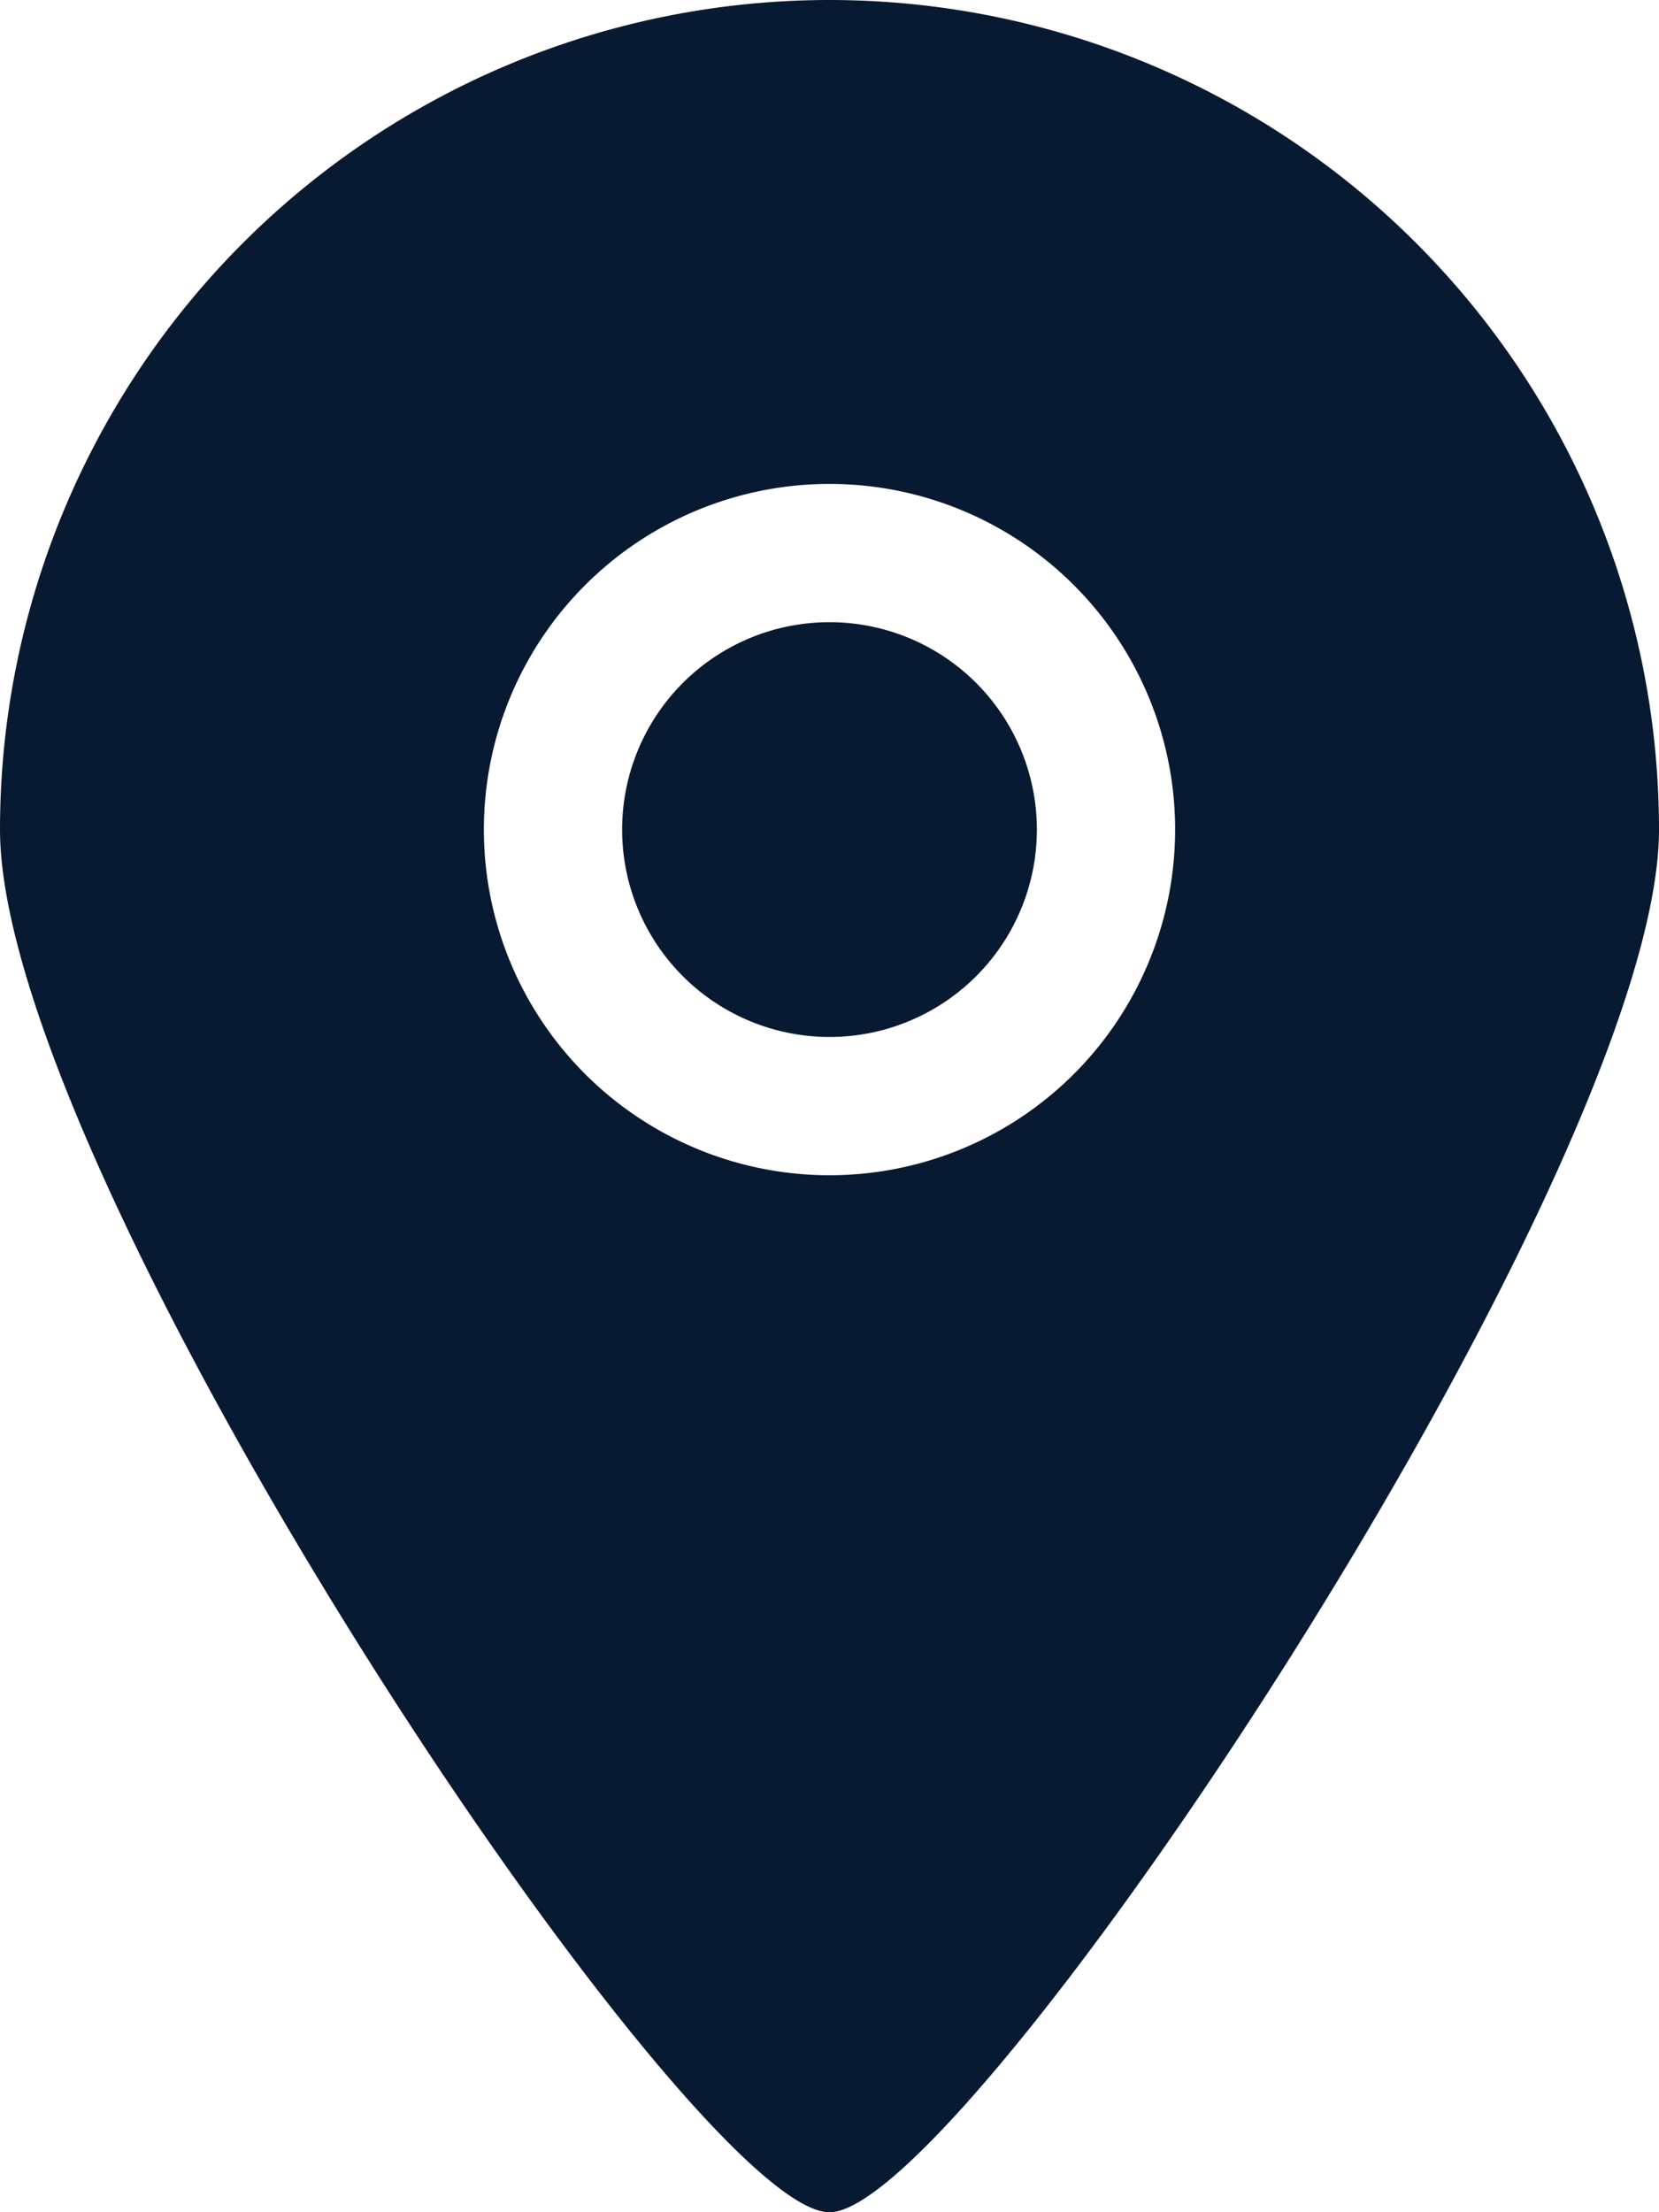 <svg id="SVGRepo_iconCarrier" xmlns="http://www.w3.org/2000/svg" width="24" height="32" viewBox="0 0 24 32">
  <g id="Page-1">
    <g id="Icon-Set-Filled" transform="translate(-106 -413)">
      <path d="M118,422a3,3,0,1,0,3,3,3,3,0,0,0-3-3Zm0,8a5,5,0,1,1,5-5,5,5,0,0,1-5,5Zm0-17a12,12,0,0,0-12,12c0,5.018,10,20.011,12,20,1.964.011,12-15.05,12-20a12,12,0,0,0-12-12Z" fill="#081a32" fill-rule="evenodd"></path>
    </g>
  </g>
</svg>

